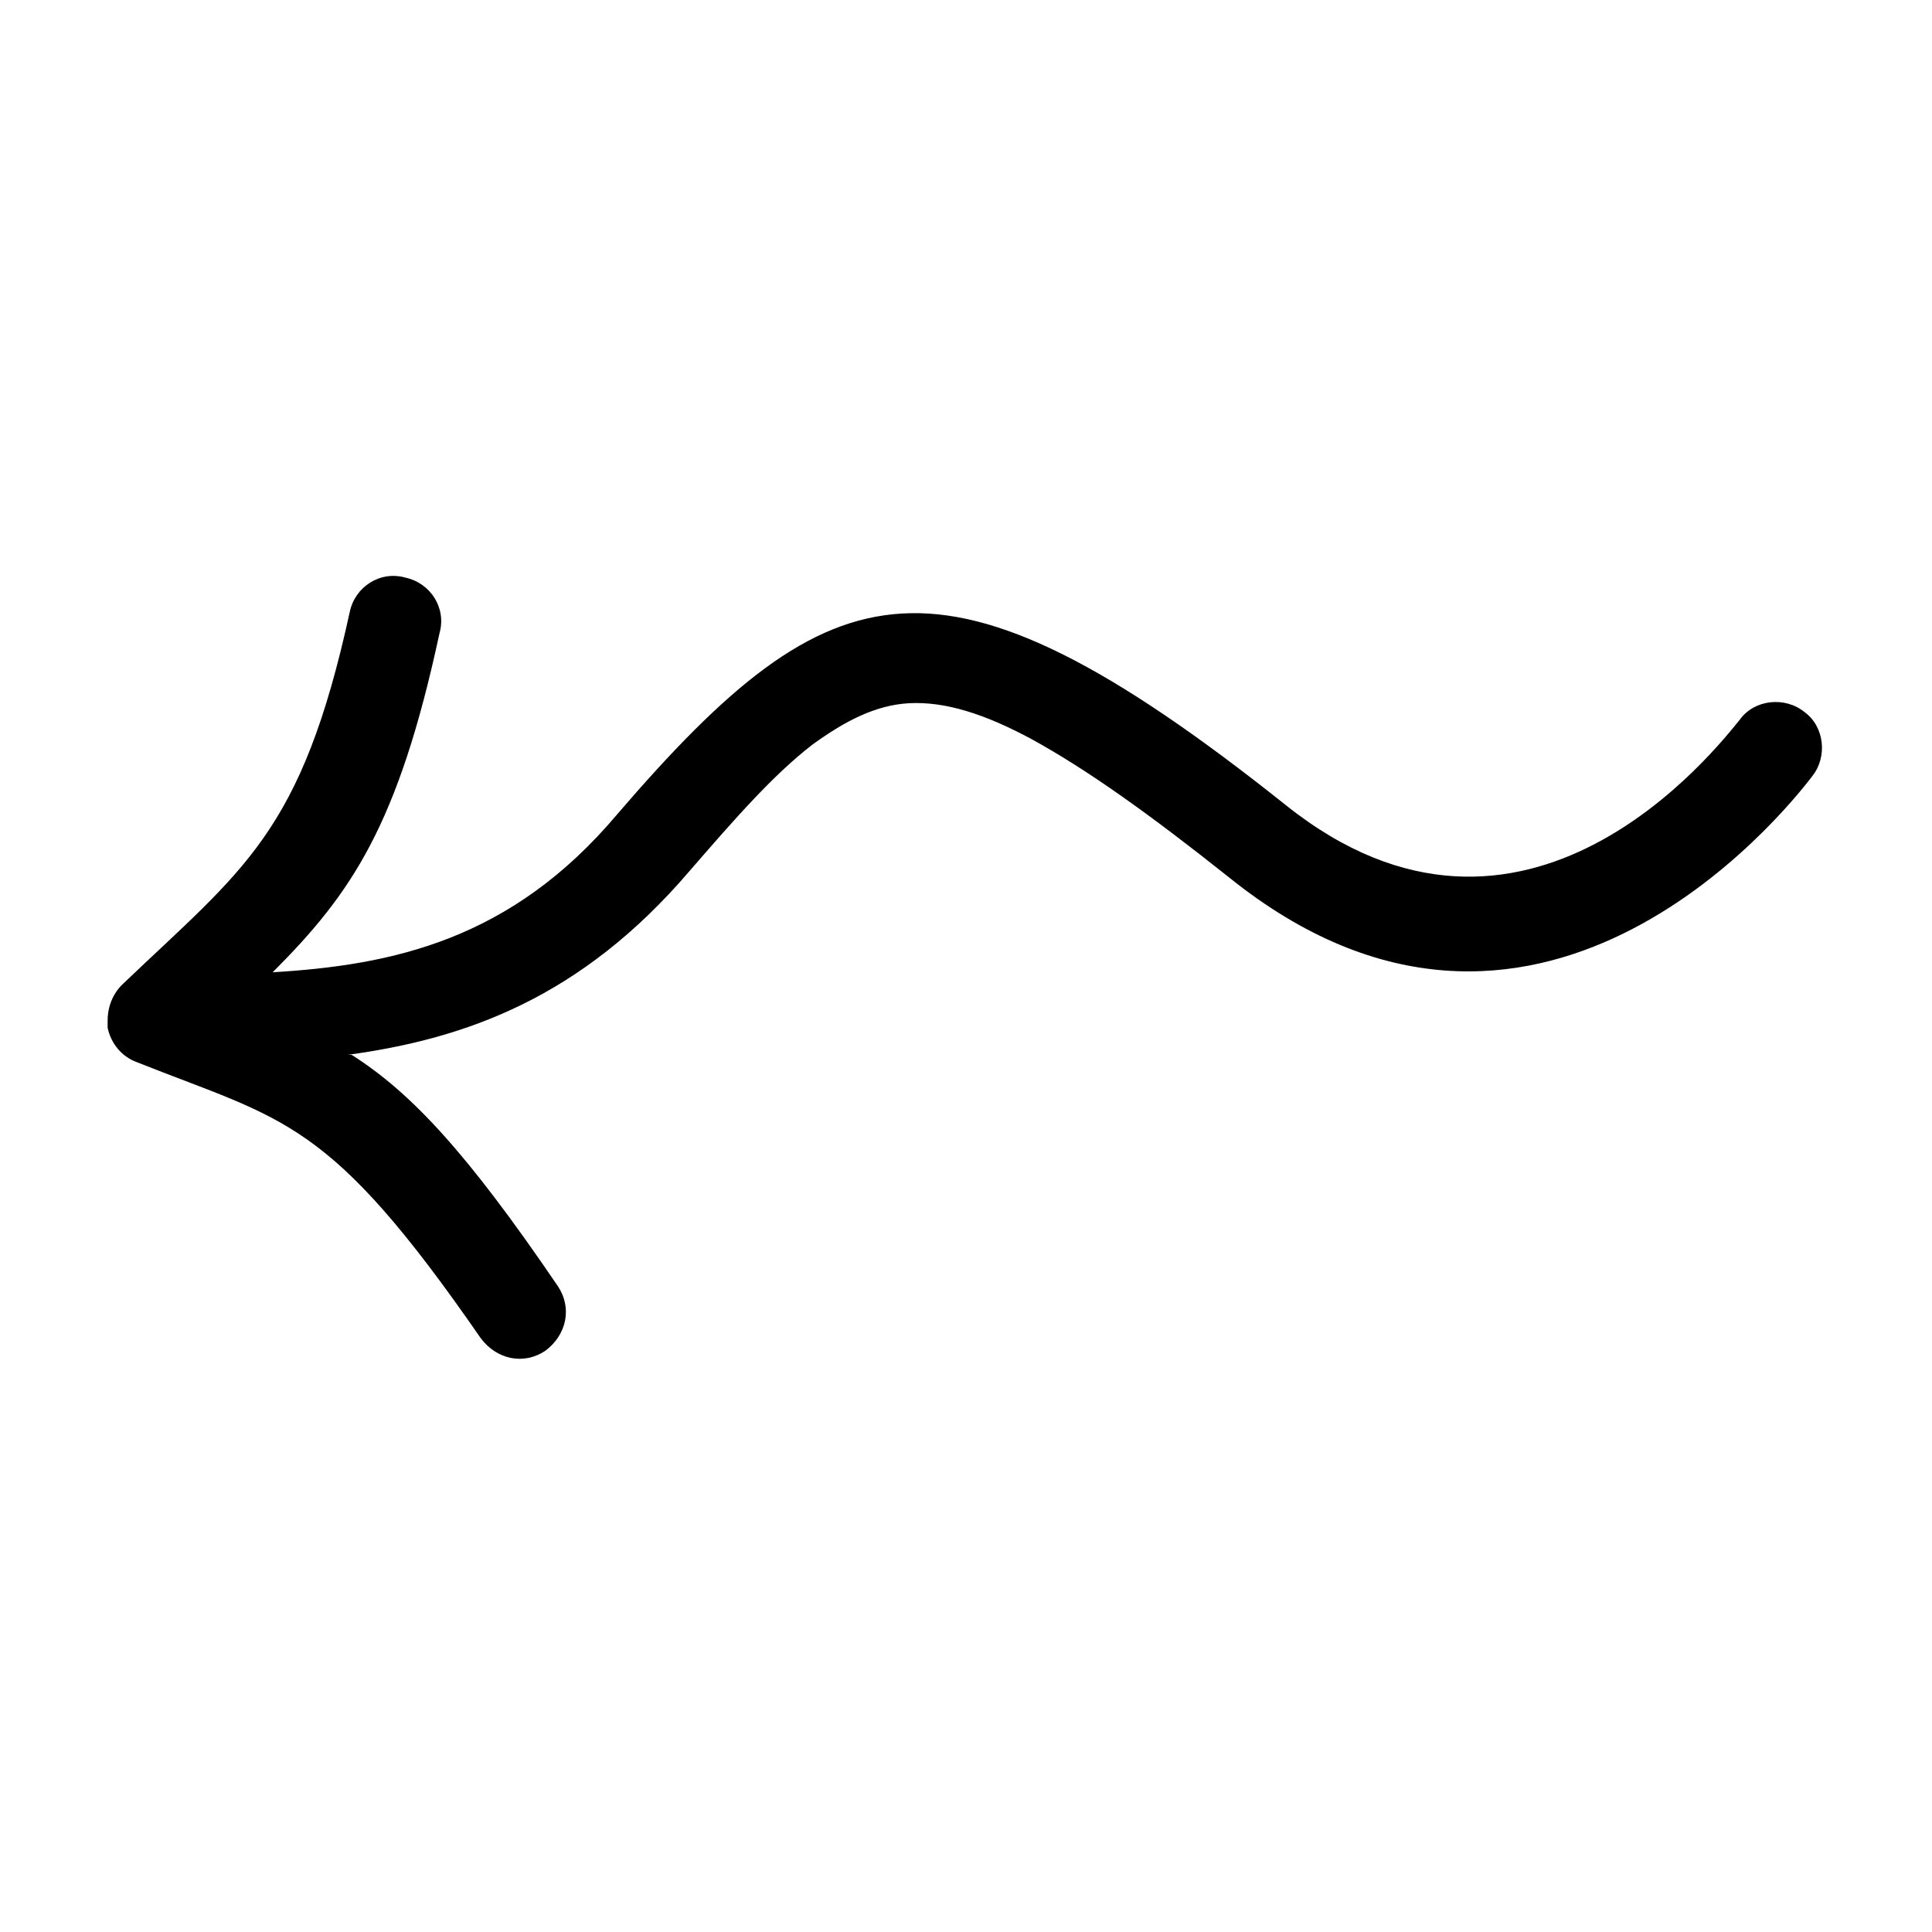 <?xml version="1.0" encoding="UTF-8"?>
<svg id="Layer_1" xmlns="http://www.w3.org/2000/svg" width="38mm" height="38mm" version="1.1" viewBox="0 0 107.7 107.7">
  <!-- Generator: Adobe Illustrator 29.7.0, SVG Export Plug-In . SVG Version: 2.1.1 Build 138)  -->
  <path d="M19.6,58.8c3.3,2.1,6.4,5.4,11.5,12.9.8,1.2.5,2.7-.7,3.6-1.2.8-2.7.5-3.6-.7-8.5-12.3-10.9-12.1-19.2-15.4h0c-.8-.3-1.4-1-1.6-1.9,0-.1,0-.2,0-.4,0-.8.3-1.5.8-2,6.8-6.5,10-8.4,12.7-20.8.3-1.4,1.7-2.3,3.1-1.9,1.4.3,2.3,1.7,1.9,3.1-2.3,10.7-4.9,14.5-9.3,18.9,6.7-.4,13.3-1.8,19.2-8.8,6.1-7.1,10.6-10.9,15.9-11.2,5.2-.3,11.5,2.8,21.4,10.7,13.3,10.6,24-3.2,25.3-4.8.8-1.1,2.5-1.3,3.6-.4,1.1.8,1.3,2.5.4,3.6-1.6,2.1-15.5,19.3-32.5,5.6-4.4-3.5-7.9-6-11-7.7-2.6-1.4-4.8-2.1-6.8-2-1.9.1-3.6,1-5.4,2.3-2.2,1.7-4.3,4.1-6.9,7.1-6,7-12.4,9.3-19,10.2h.1Z" fill-rule="evenodd"/>
</svg>